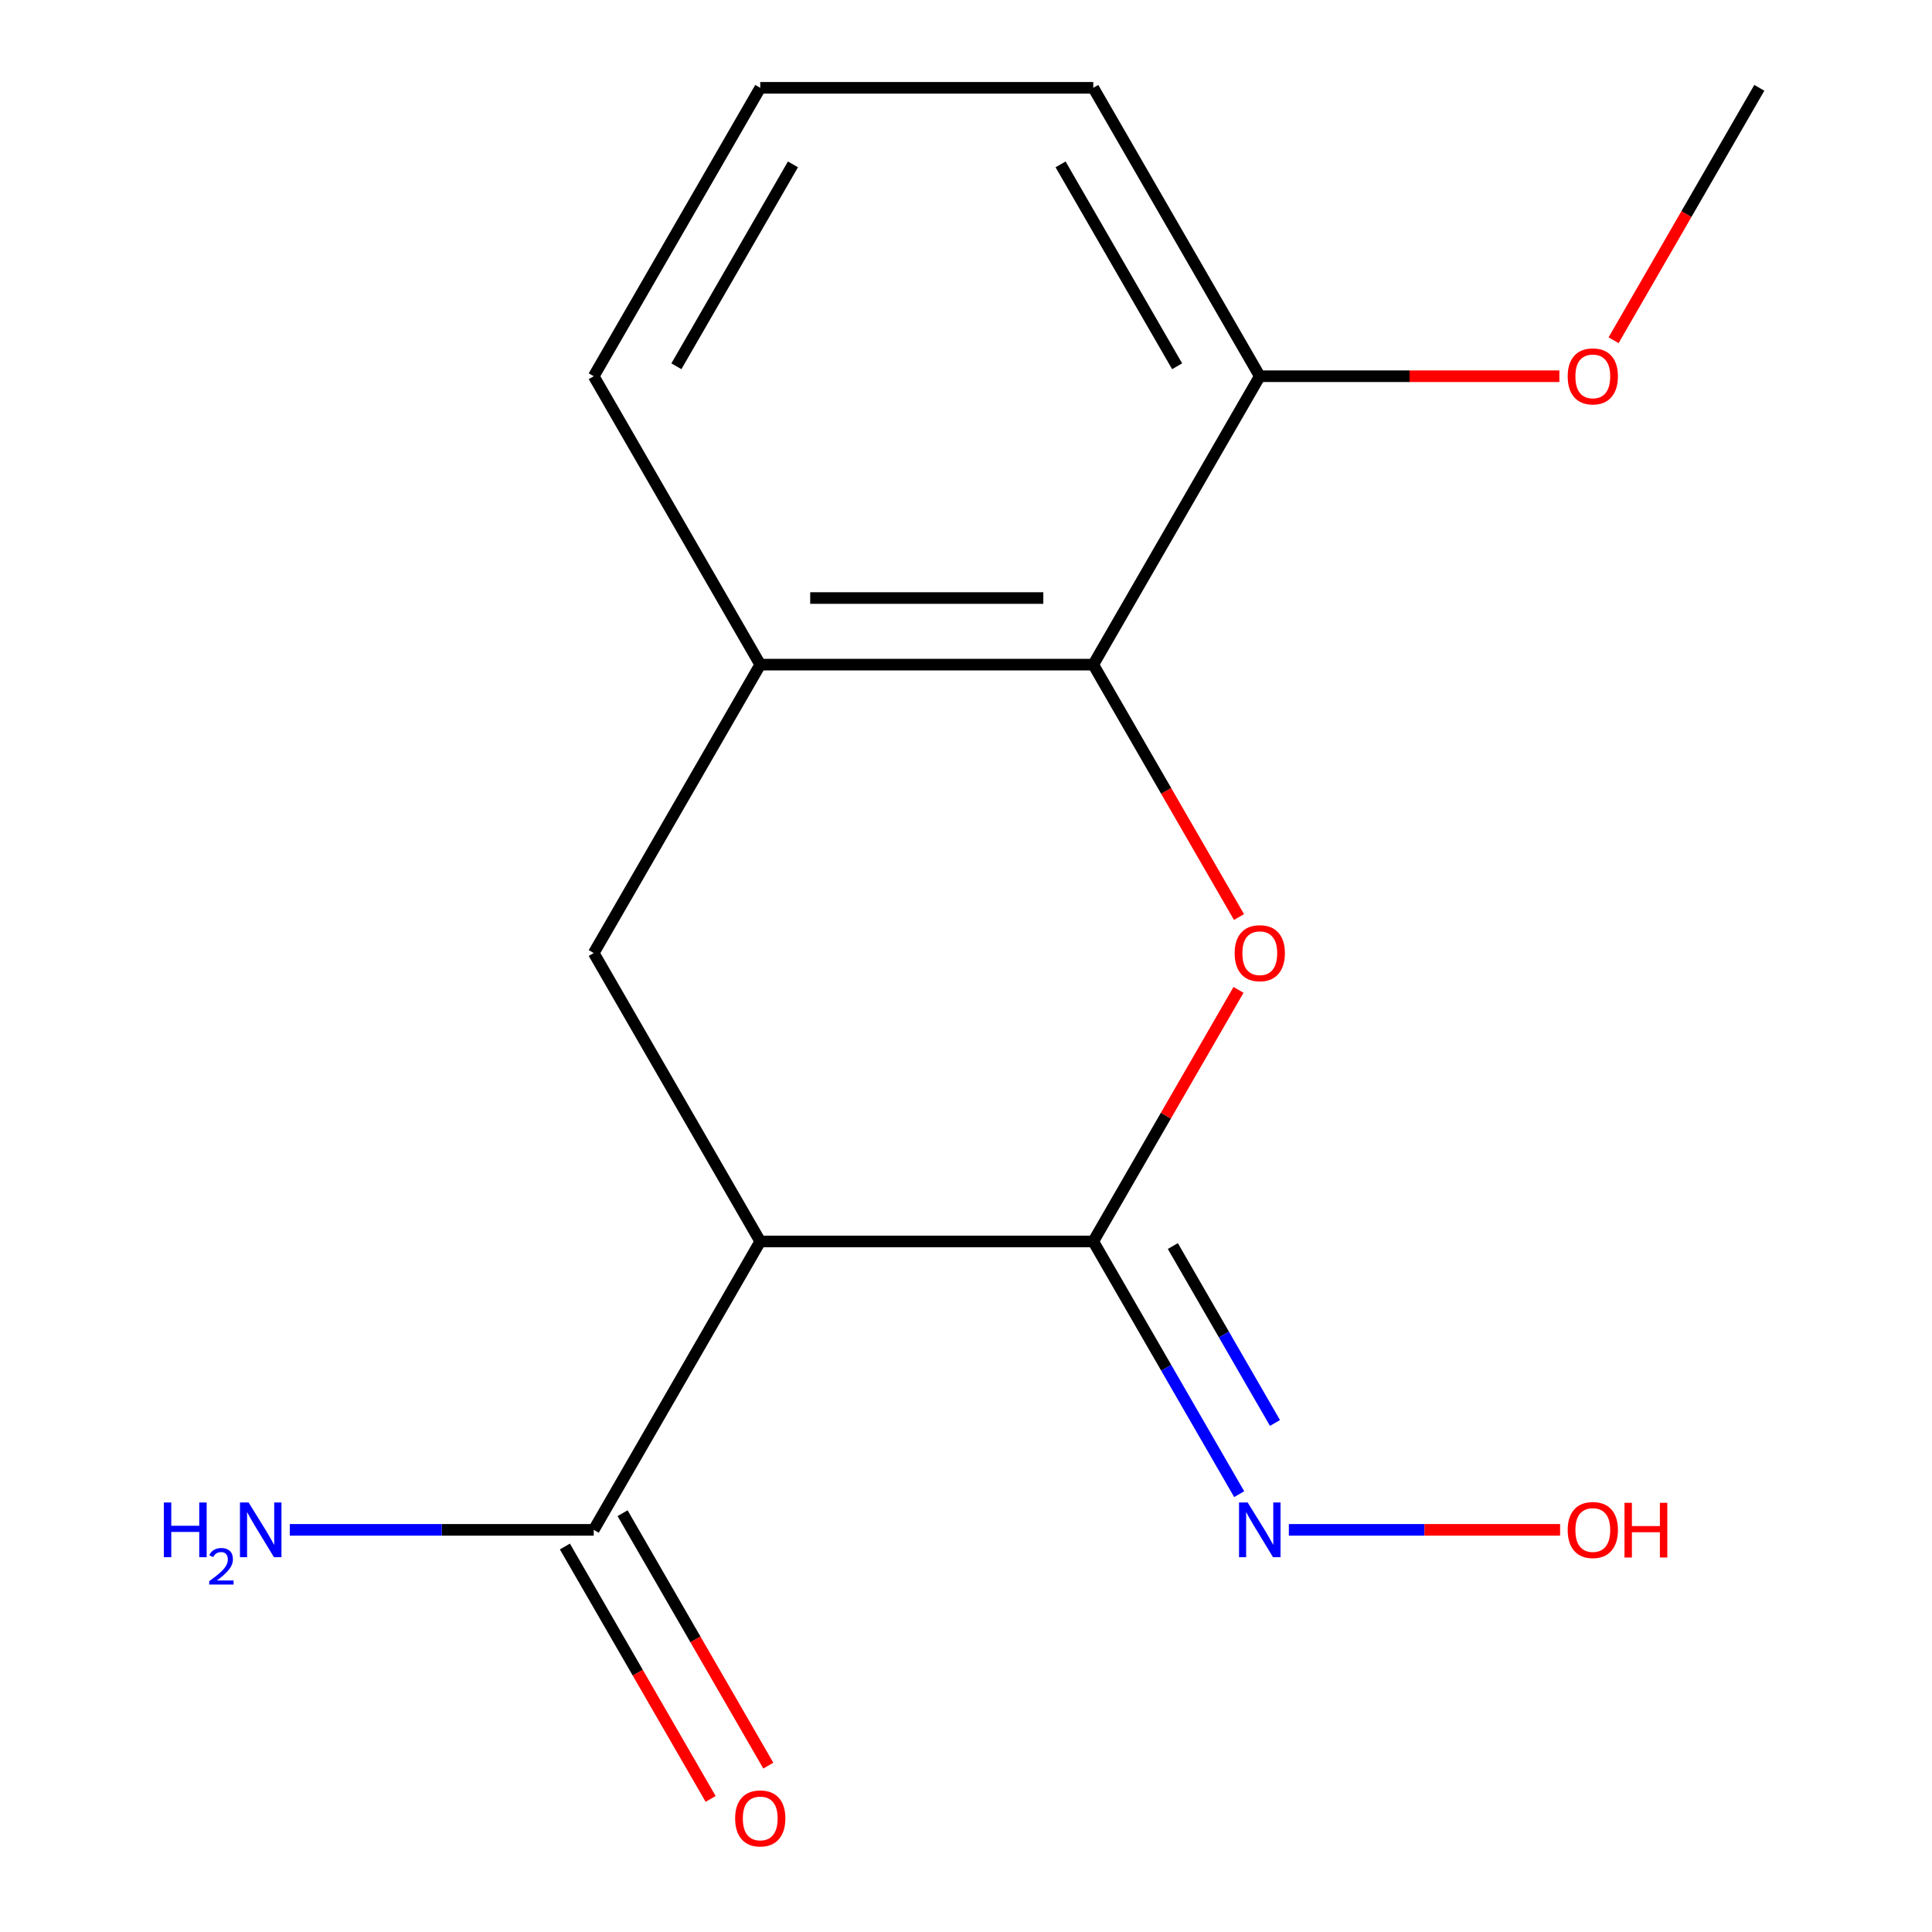 <?xml version='1.0' encoding='iso-8859-1'?>
<svg version='1.1' baseProfile='full'
              xmlns='http://www.w3.org/2000/svg'
                      xmlns:rdkit='http://www.rdkit.org/xml'
                      xmlns:xlink='http://www.w3.org/1999/xlink'
                  xml:space='preserve'
width='1000px' height='1000px' viewBox='0 0 1000 1000'>
<!-- END OF HEADER -->
<rect style='opacity:1.0;fill:#FFFFFF;stroke:none' width='1000' height='1000' x='0' y='0'> </rect>
<path class='bond-0' d='M 565.876,642.572 L 393.503,642.572' style='fill:none;fill-rule:evenodd;stroke:#000000;stroke-width:6px;stroke-linecap:butt;stroke-linejoin:miter;stroke-opacity:1' />
<path class='bond-1' d='M 565.876,642.572 L 603.464,577.467' style='fill:none;fill-rule:evenodd;stroke:#000000;stroke-width:6px;stroke-linecap:butt;stroke-linejoin:miter;stroke-opacity:1' />
<path class='bond-1' d='M 603.464,577.467 L 641.053,512.362' style='fill:none;fill-rule:evenodd;stroke:#FF0000;stroke-width:6px;stroke-linecap:butt;stroke-linejoin:miter;stroke-opacity:1' />
<path class='bond-6' d='M 565.876,642.572 L 603.638,707.977' style='fill:none;fill-rule:evenodd;stroke:#000000;stroke-width:6px;stroke-linecap:butt;stroke-linejoin:miter;stroke-opacity:1' />
<path class='bond-6' d='M 603.638,707.977 L 641.399,773.382' style='fill:none;fill-rule:evenodd;stroke:#0000FF;stroke-width:6px;stroke-linecap:butt;stroke-linejoin:miter;stroke-opacity:1' />
<path class='bond-6' d='M 607.06,644.956 L 633.493,690.739' style='fill:none;fill-rule:evenodd;stroke:#000000;stroke-width:6px;stroke-linecap:butt;stroke-linejoin:miter;stroke-opacity:1' />
<path class='bond-6' d='M 633.493,690.739 L 659.926,736.523' style='fill:none;fill-rule:evenodd;stroke:#0000FF;stroke-width:6px;stroke-linecap:butt;stroke-linejoin:miter;stroke-opacity:1' />
<path class='bond-3' d='M 393.503,642.572 L 307.317,493.292' style='fill:none;fill-rule:evenodd;stroke:#000000;stroke-width:6px;stroke-linecap:butt;stroke-linejoin:miter;stroke-opacity:1' />
<path class='bond-4' d='M 393.503,642.572 L 307.317,791.851' style='fill:none;fill-rule:evenodd;stroke:#000000;stroke-width:6px;stroke-linecap:butt;stroke-linejoin:miter;stroke-opacity:1' />
<path class='bond-2' d='M 641.307,474.663 L 603.591,409.338' style='fill:none;fill-rule:evenodd;stroke:#FF0000;stroke-width:6px;stroke-linecap:butt;stroke-linejoin:miter;stroke-opacity:1' />
<path class='bond-2' d='M 603.591,409.338 L 565.876,344.013' style='fill:none;fill-rule:evenodd;stroke:#000000;stroke-width:6px;stroke-linecap:butt;stroke-linejoin:miter;stroke-opacity:1' />
<path class='bond-5' d='M 565.876,344.013 L 393.503,344.013' style='fill:none;fill-rule:evenodd;stroke:#000000;stroke-width:6px;stroke-linecap:butt;stroke-linejoin:miter;stroke-opacity:1' />
<path class='bond-5' d='M 540.02,309.539 L 419.359,309.539' style='fill:none;fill-rule:evenodd;stroke:#000000;stroke-width:6px;stroke-linecap:butt;stroke-linejoin:miter;stroke-opacity:1' />
<path class='bond-7' d='M 565.876,344.013 L 652.062,194.734' style='fill:none;fill-rule:evenodd;stroke:#000000;stroke-width:6px;stroke-linecap:butt;stroke-linejoin:miter;stroke-opacity:1' />
<path class='bond-16' d='M 307.317,493.292 L 393.503,344.013' style='fill:none;fill-rule:evenodd;stroke:#000000;stroke-width:6px;stroke-linecap:butt;stroke-linejoin:miter;stroke-opacity:1' />
<path class='bond-8' d='M 292.389,800.47 L 330.104,865.795' style='fill:none;fill-rule:evenodd;stroke:#000000;stroke-width:6px;stroke-linecap:butt;stroke-linejoin:miter;stroke-opacity:1' />
<path class='bond-8' d='M 330.104,865.795 L 367.82,931.119' style='fill:none;fill-rule:evenodd;stroke:#FF0000;stroke-width:6px;stroke-linecap:butt;stroke-linejoin:miter;stroke-opacity:1' />
<path class='bond-8' d='M 322.245,783.232 L 359.96,848.557' style='fill:none;fill-rule:evenodd;stroke:#000000;stroke-width:6px;stroke-linecap:butt;stroke-linejoin:miter;stroke-opacity:1' />
<path class='bond-8' d='M 359.96,848.557 L 397.675,913.882' style='fill:none;fill-rule:evenodd;stroke:#FF0000;stroke-width:6px;stroke-linecap:butt;stroke-linejoin:miter;stroke-opacity:1' />
<path class='bond-9' d='M 307.317,791.851 L 228.655,791.851' style='fill:none;fill-rule:evenodd;stroke:#000000;stroke-width:6px;stroke-linecap:butt;stroke-linejoin:miter;stroke-opacity:1' />
<path class='bond-9' d='M 228.655,791.851 L 149.993,791.851' style='fill:none;fill-rule:evenodd;stroke:#0000FF;stroke-width:6px;stroke-linecap:butt;stroke-linejoin:miter;stroke-opacity:1' />
<path class='bond-12' d='M 393.503,344.013 L 307.317,194.734' style='fill:none;fill-rule:evenodd;stroke:#000000;stroke-width:6px;stroke-linecap:butt;stroke-linejoin:miter;stroke-opacity:1' />
<path class='bond-10' d='M 667.112,791.851 L 737.307,791.851' style='fill:none;fill-rule:evenodd;stroke:#0000FF;stroke-width:6px;stroke-linecap:butt;stroke-linejoin:miter;stroke-opacity:1' />
<path class='bond-10' d='M 737.307,791.851 L 807.502,791.851' style='fill:none;fill-rule:evenodd;stroke:#FF0000;stroke-width:6px;stroke-linecap:butt;stroke-linejoin:miter;stroke-opacity:1' />
<path class='bond-11' d='M 652.062,194.734 L 729.594,194.734' style='fill:none;fill-rule:evenodd;stroke:#000000;stroke-width:6px;stroke-linecap:butt;stroke-linejoin:miter;stroke-opacity:1' />
<path class='bond-11' d='M 729.594,194.734 L 807.126,194.734' style='fill:none;fill-rule:evenodd;stroke:#FF0000;stroke-width:6px;stroke-linecap:butt;stroke-linejoin:miter;stroke-opacity:1' />
<path class='bond-14' d='M 652.062,194.734 L 565.876,45.455' style='fill:none;fill-rule:evenodd;stroke:#000000;stroke-width:6px;stroke-linecap:butt;stroke-linejoin:miter;stroke-opacity:1' />
<path class='bond-14' d='M 609.279,189.579 L 548.948,85.084' style='fill:none;fill-rule:evenodd;stroke:#000000;stroke-width:6px;stroke-linecap:butt;stroke-linejoin:miter;stroke-opacity:1' />
<path class='bond-15' d='M 835.191,176.104 L 872.906,110.78' style='fill:none;fill-rule:evenodd;stroke:#FF0000;stroke-width:6px;stroke-linecap:butt;stroke-linejoin:miter;stroke-opacity:1' />
<path class='bond-15' d='M 872.906,110.78 L 910.622,45.455' style='fill:none;fill-rule:evenodd;stroke:#000000;stroke-width:6px;stroke-linecap:butt;stroke-linejoin:miter;stroke-opacity:1' />
<path class='bond-17' d='M 307.317,194.734 L 393.503,45.455' style='fill:none;fill-rule:evenodd;stroke:#000000;stroke-width:6px;stroke-linecap:butt;stroke-linejoin:miter;stroke-opacity:1' />
<path class='bond-17' d='M 350.1,189.579 L 410.431,85.084' style='fill:none;fill-rule:evenodd;stroke:#000000;stroke-width:6px;stroke-linecap:butt;stroke-linejoin:miter;stroke-opacity:1' />
<path class='bond-13' d='M 393.503,45.455 L 565.876,45.455' style='fill:none;fill-rule:evenodd;stroke:#000000;stroke-width:6px;stroke-linecap:butt;stroke-linejoin:miter;stroke-opacity:1' />
<path  class='atom-2' d='M 639.062 493.372
Q 639.062 486.572, 642.422 482.772
Q 645.782 478.972, 652.062 478.972
Q 658.342 478.972, 661.702 482.772
Q 665.062 486.572, 665.062 493.372
Q 665.062 500.252, 661.662 504.172
Q 658.262 508.052, 652.062 508.052
Q 645.822 508.052, 642.422 504.172
Q 639.062 500.292, 639.062 493.372
M 652.062 504.852
Q 656.382 504.852, 658.702 501.972
Q 661.062 499.052, 661.062 493.372
Q 661.062 487.812, 658.702 485.012
Q 656.382 482.172, 652.062 482.172
Q 647.742 482.172, 645.382 484.972
Q 643.062 487.772, 643.062 493.372
Q 643.062 499.092, 645.382 501.972
Q 647.742 504.852, 652.062 504.852
' fill='#FF0000'/>
<path  class='atom-7' d='M 645.802 777.691
L 655.082 792.691
Q 656.002 794.171, 657.482 796.851
Q 658.962 799.531, 659.042 799.691
L 659.042 777.691
L 662.802 777.691
L 662.802 806.011
L 658.922 806.011
L 648.962 789.611
Q 647.802 787.691, 646.562 785.491
Q 645.362 783.291, 645.002 782.611
L 645.002 806.011
L 641.322 806.011
L 641.322 777.691
L 645.802 777.691
' fill='#0000FF'/>
<path  class='atom-9' d='M 380.503 941.21
Q 380.503 934.41, 383.863 930.61
Q 387.223 926.81, 393.503 926.81
Q 399.783 926.81, 403.143 930.61
Q 406.503 934.41, 406.503 941.21
Q 406.503 948.09, 403.103 952.01
Q 399.703 955.89, 393.503 955.89
Q 387.263 955.89, 383.863 952.01
Q 380.503 948.13, 380.503 941.21
M 393.503 952.69
Q 397.823 952.69, 400.143 949.81
Q 402.503 946.89, 402.503 941.21
Q 402.503 935.65, 400.143 932.85
Q 397.823 930.01, 393.503 930.01
Q 389.183 930.01, 386.823 932.81
Q 384.503 935.61, 384.503 941.21
Q 384.503 946.93, 386.823 949.81
Q 389.183 952.69, 393.503 952.69
' fill='#FF0000'/>
<path  class='atom-10' d='M 84.811 777.691
L 88.651 777.691
L 88.651 789.731
L 103.131 789.731
L 103.131 777.691
L 106.971 777.691
L 106.971 806.011
L 103.131 806.011
L 103.131 792.931
L 88.651 792.931
L 88.651 806.011
L 84.811 806.011
L 84.811 777.691
' fill='#0000FF'/>
<path  class='atom-10' d='M 108.344 805.017
Q 109.03 803.248, 110.667 802.272
Q 112.304 801.268, 114.574 801.268
Q 117.399 801.268, 118.983 802.8
Q 120.567 804.331, 120.567 807.05
Q 120.567 809.822, 118.508 812.409
Q 116.475 814.996, 112.251 818.059
L 120.884 818.059
L 120.884 820.171
L 108.291 820.171
L 108.291 818.402
Q 111.776 815.92, 113.835 814.072
Q 115.921 812.224, 116.924 810.561
Q 117.927 808.898, 117.927 807.182
Q 117.927 805.387, 117.029 804.384
Q 116.132 803.38, 114.574 803.38
Q 113.069 803.38, 112.066 803.988
Q 111.063 804.595, 110.35 805.941
L 108.344 805.017
' fill='#0000FF'/>
<path  class='atom-10' d='M 128.684 777.691
L 137.964 792.691
Q 138.884 794.171, 140.364 796.851
Q 141.844 799.531, 141.924 799.691
L 141.924 777.691
L 145.684 777.691
L 145.684 806.011
L 141.804 806.011
L 131.844 789.611
Q 130.684 787.691, 129.444 785.491
Q 128.244 783.291, 127.884 782.611
L 127.884 806.011
L 124.204 806.011
L 124.204 777.691
L 128.684 777.691
' fill='#0000FF'/>
<path  class='atom-11' d='M 811.435 791.931
Q 811.435 785.131, 814.795 781.331
Q 818.155 777.531, 824.435 777.531
Q 830.715 777.531, 834.075 781.331
Q 837.435 785.131, 837.435 791.931
Q 837.435 798.811, 834.035 802.731
Q 830.635 806.611, 824.435 806.611
Q 818.195 806.611, 814.795 802.731
Q 811.435 798.851, 811.435 791.931
M 824.435 803.411
Q 828.755 803.411, 831.075 800.531
Q 833.435 797.611, 833.435 791.931
Q 833.435 786.371, 831.075 783.571
Q 828.755 780.731, 824.435 780.731
Q 820.115 780.731, 817.755 783.531
Q 815.435 786.331, 815.435 791.931
Q 815.435 797.651, 817.755 800.531
Q 820.115 803.411, 824.435 803.411
' fill='#FF0000'/>
<path  class='atom-11' d='M 840.835 777.851
L 844.675 777.851
L 844.675 789.891
L 859.155 789.891
L 859.155 777.851
L 862.995 777.851
L 862.995 806.171
L 859.155 806.171
L 859.155 793.091
L 844.675 793.091
L 844.675 806.171
L 840.835 806.171
L 840.835 777.851
' fill='#FF0000'/>
<path  class='atom-12' d='M 811.435 194.814
Q 811.435 188.014, 814.795 184.214
Q 818.155 180.414, 824.435 180.414
Q 830.715 180.414, 834.075 184.214
Q 837.435 188.014, 837.435 194.814
Q 837.435 201.694, 834.035 205.614
Q 830.635 209.494, 824.435 209.494
Q 818.195 209.494, 814.795 205.614
Q 811.435 201.734, 811.435 194.814
M 824.435 206.294
Q 828.755 206.294, 831.075 203.414
Q 833.435 200.494, 833.435 194.814
Q 833.435 189.254, 831.075 186.454
Q 828.755 183.614, 824.435 183.614
Q 820.115 183.614, 817.755 186.414
Q 815.435 189.214, 815.435 194.814
Q 815.435 200.534, 817.755 203.414
Q 820.115 206.294, 824.435 206.294
' fill='#FF0000'/>
</svg>
